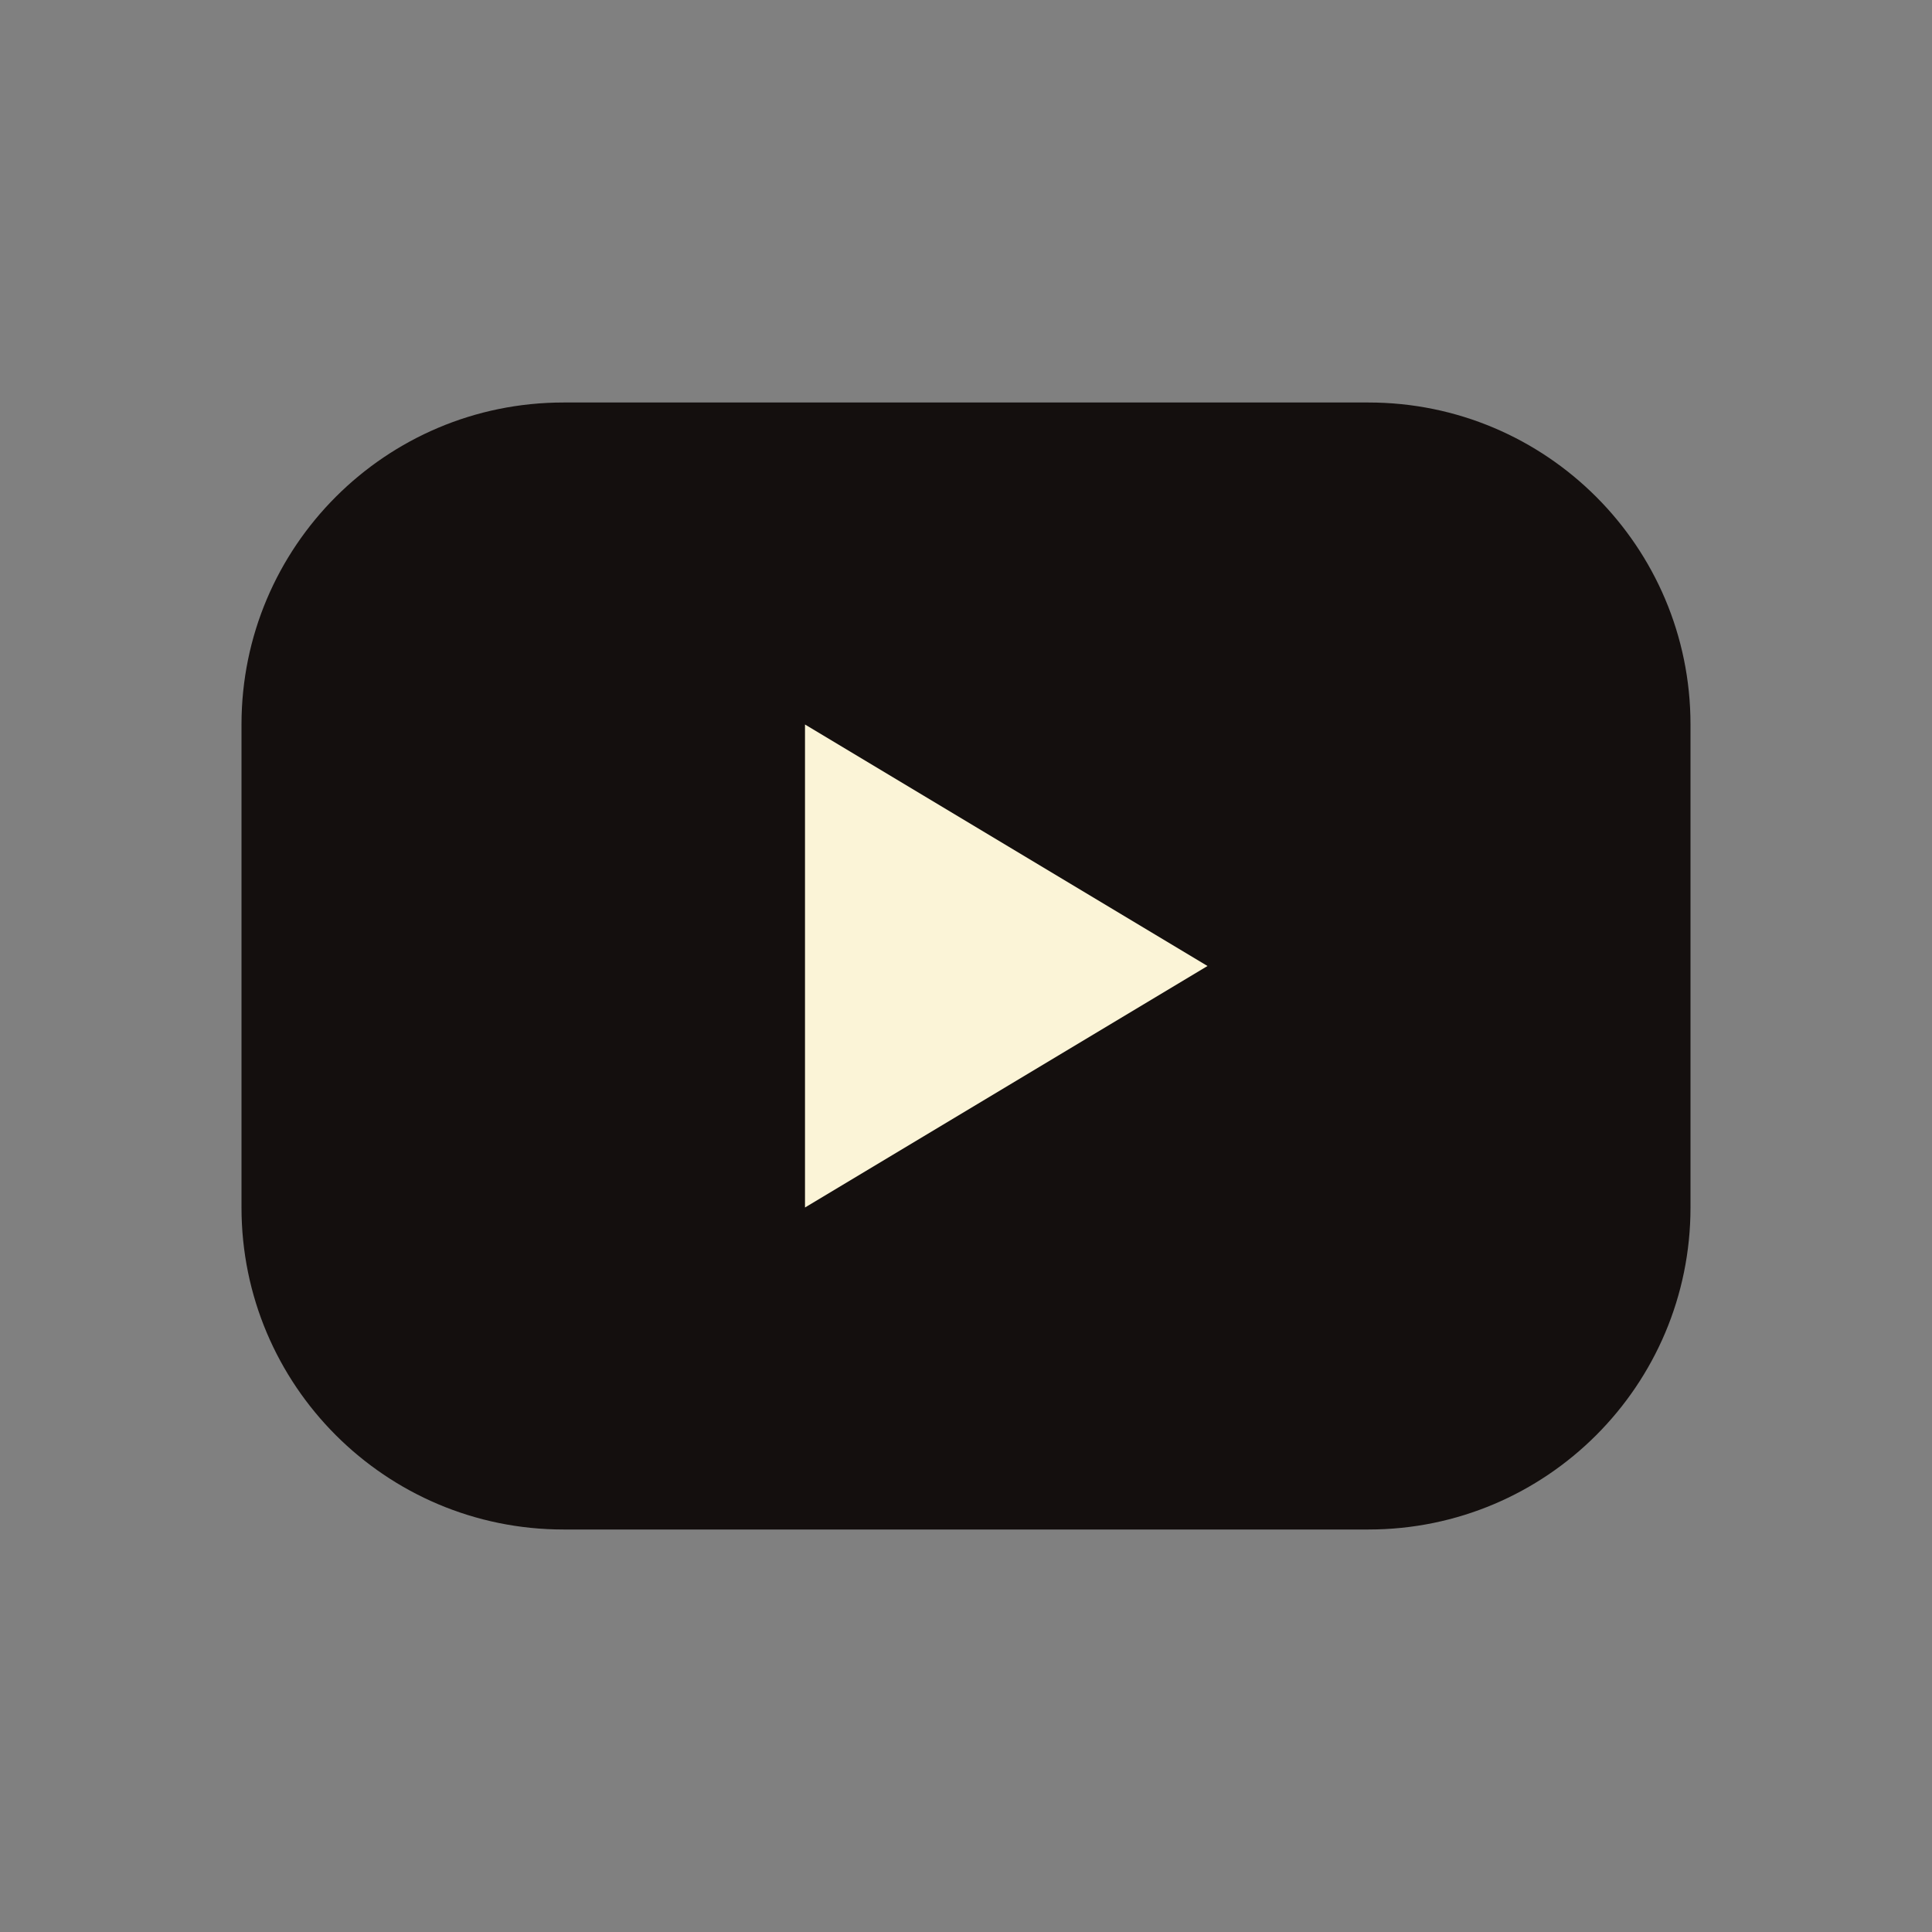<?xml version="1.0" encoding="UTF-8"?> <svg xmlns="http://www.w3.org/2000/svg" width="24" height="24" viewBox="0 0 24 24" fill="none"><rect x="0" y="0" width="24" height="24" fill="#808080" stroke="none"/><g clip-path="url(#clip0_2044_5095)"><path d="M17 5H7C4.791 5 3 6.791 3 9V15C3 17.209 4.791 19 7 19H17C19.209 19 21 17.209 21 15V9C21 6.791 19.209 5 17 5Z" fill="#140F0E"></path><path d="M10 9L15 12L10 15V9Z" fill="#FBF4D7"></path></g><defs><clipPath id="clip0_2044_5095"><rect width="24" height="24" fill="white"></rect></clipPath></defs></svg> 